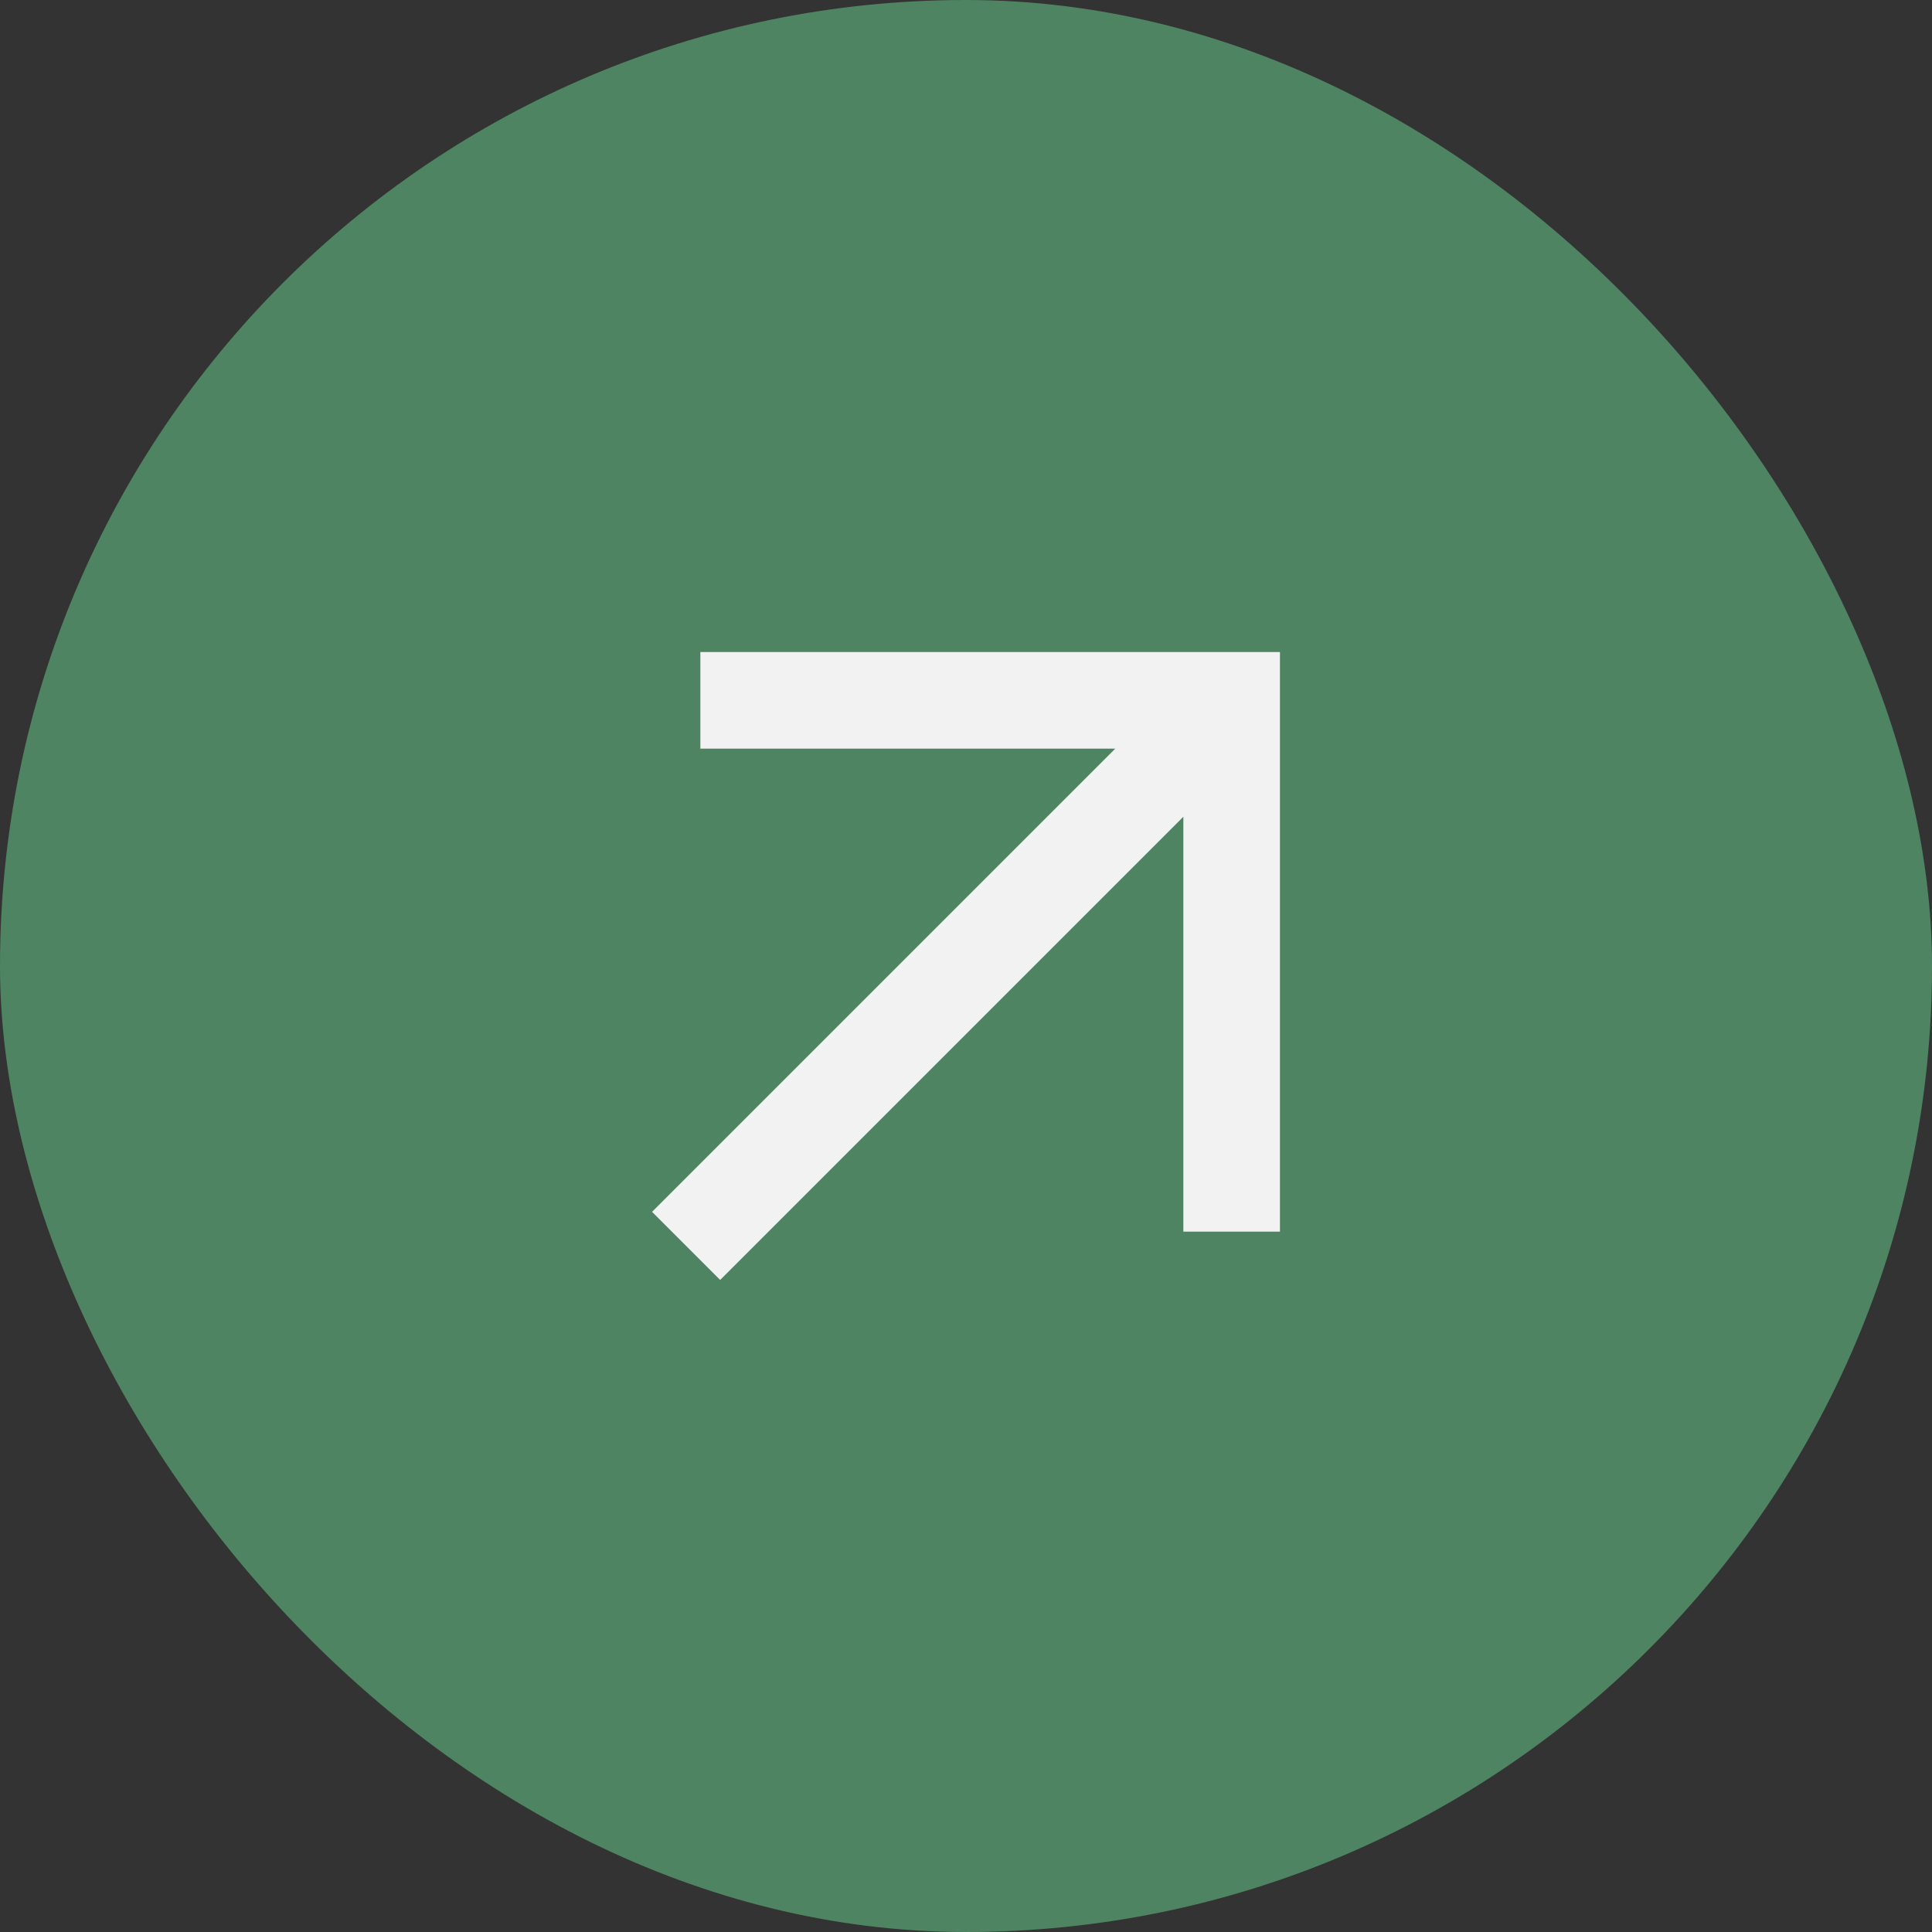 <?xml version="1.0" encoding="UTF-8"?> <svg xmlns="http://www.w3.org/2000/svg" width="40" height="40" viewBox="0 0 40 40" fill="none"><rect x="0" y="0" width="40" height="40" fill="#333333" stroke="none"/><rect width="40" height="40" rx="20" fill="#4E8461"></rect><path d="M14.5 13.5V15.5H23.09L13.5 25.09L14.91 26.5L24.5 16.91V25.5H26.5V13.5H14.5Z" fill="#F2F2F2"></path></svg> 